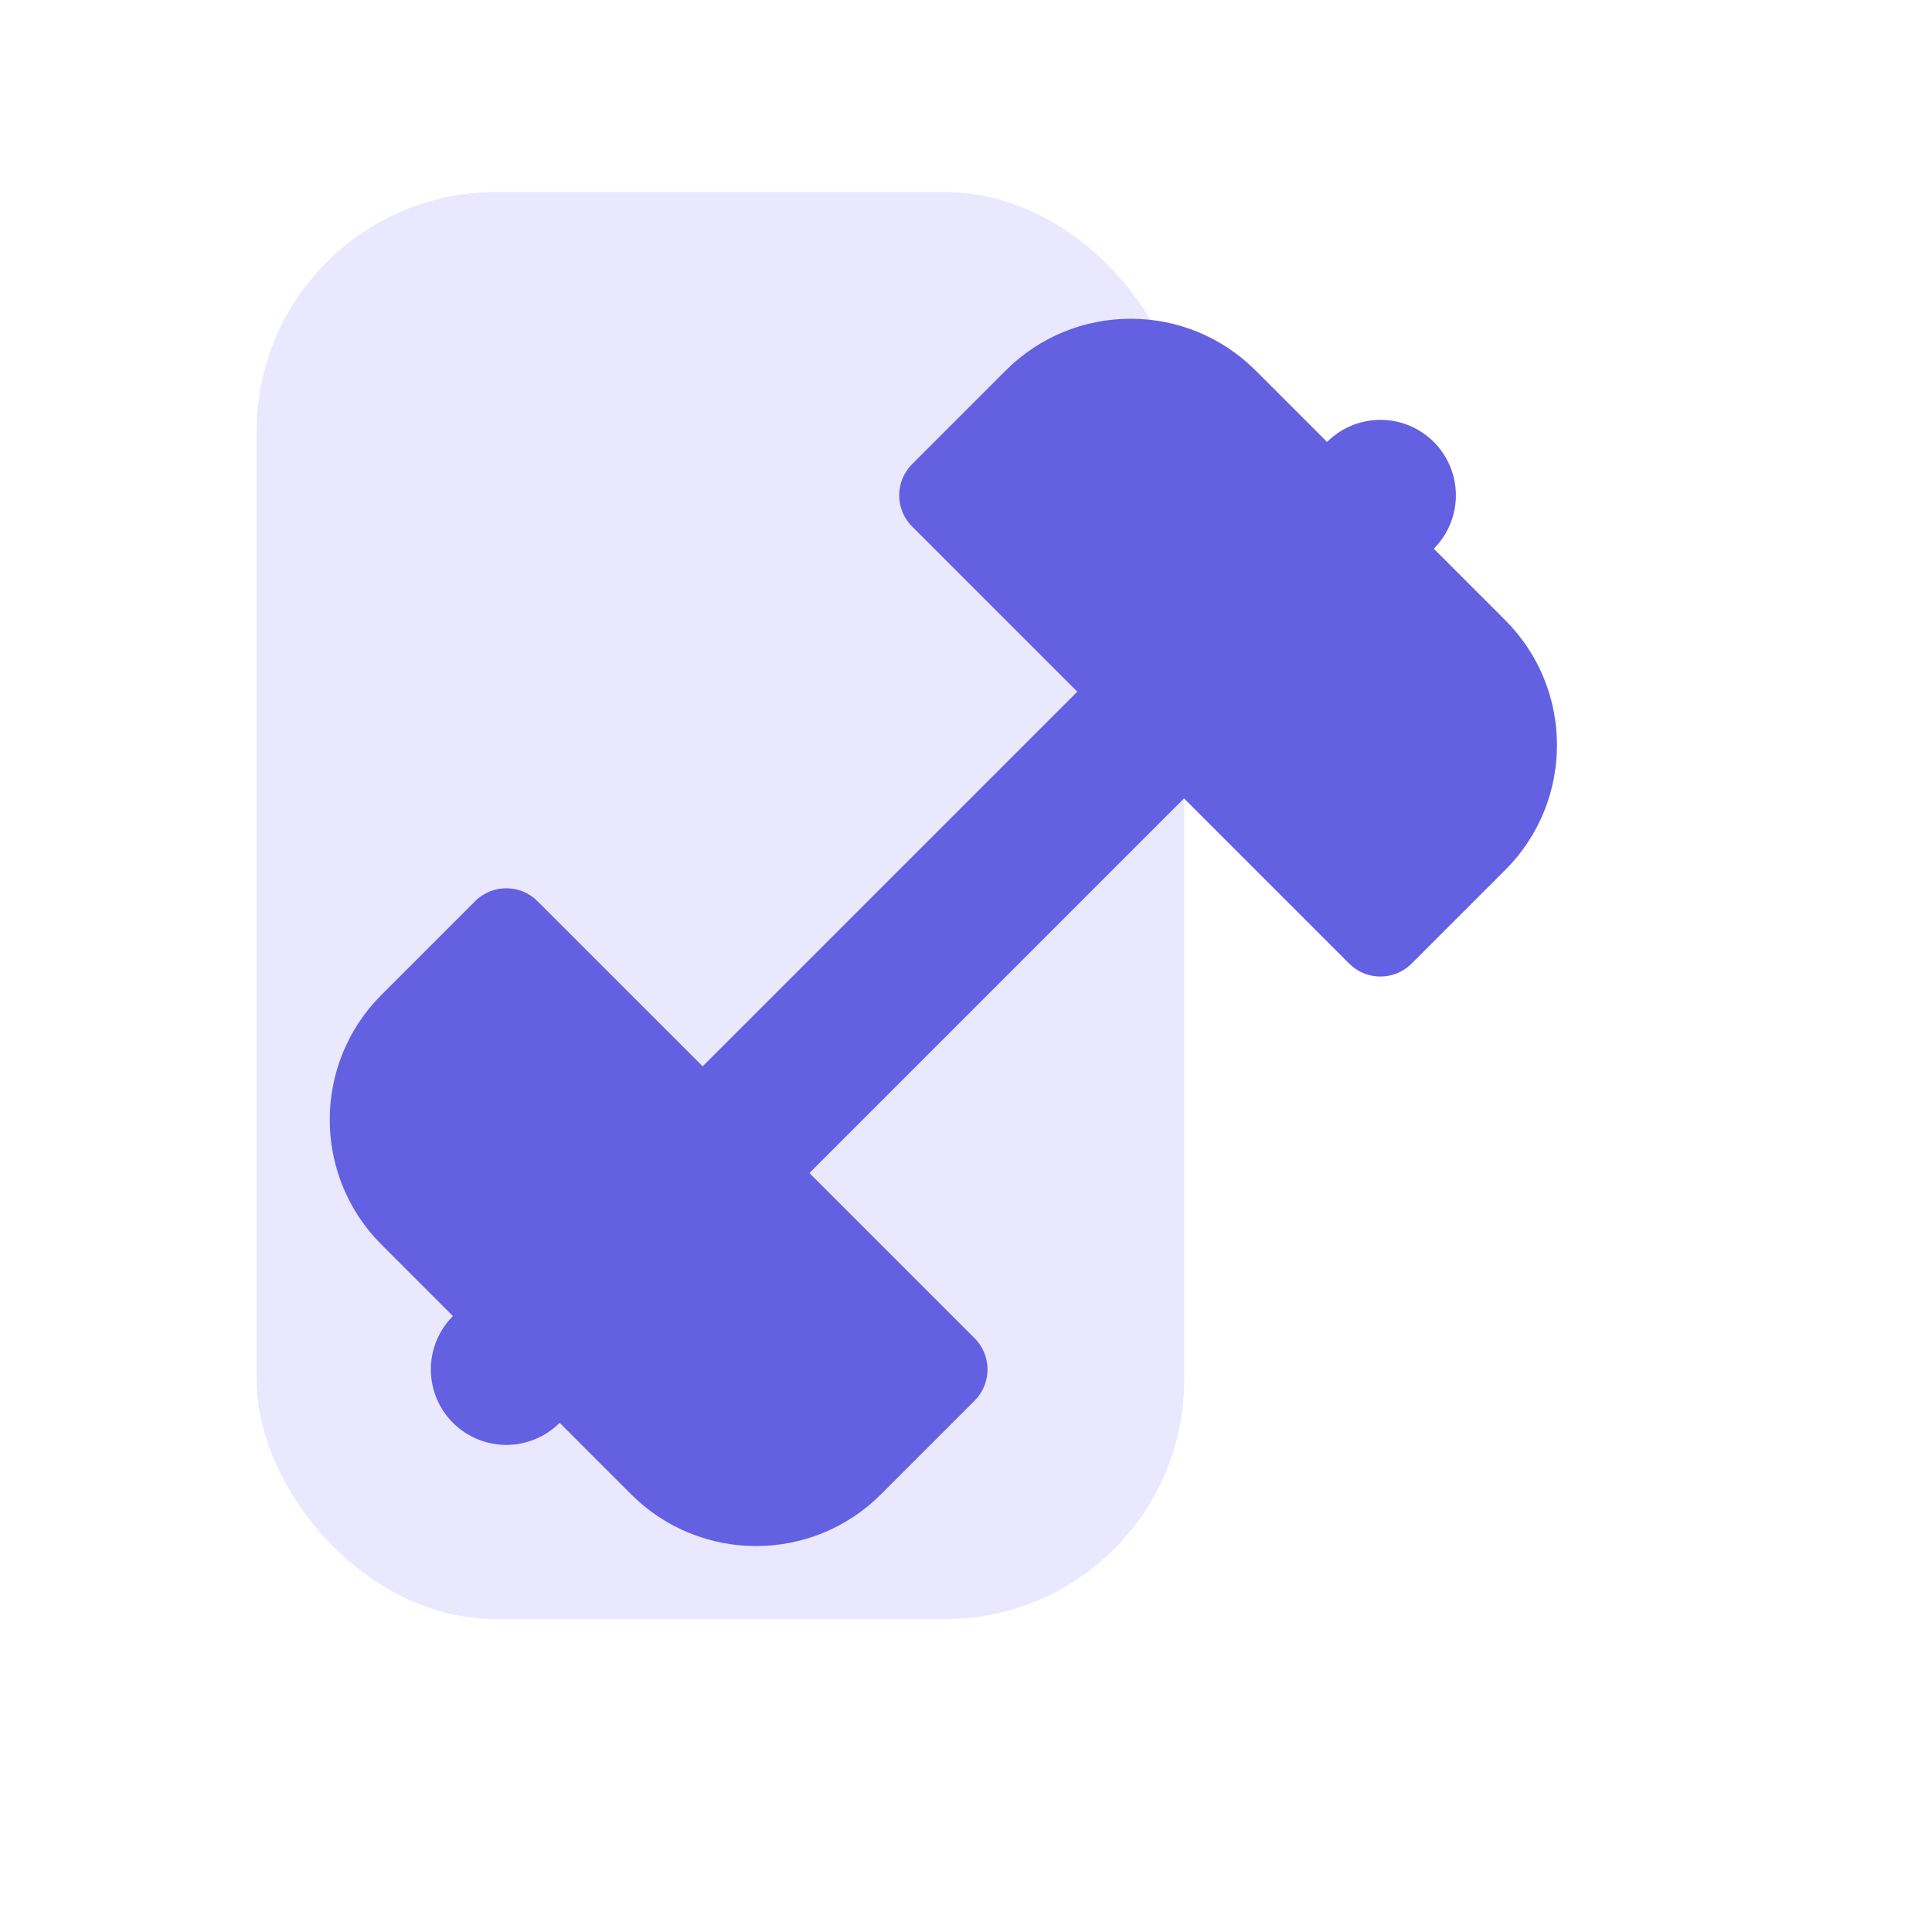<svg width="32" height="32" viewBox="0 0 32 32" fill="none" xmlns="http://www.w3.org/2000/svg">
<rect x="4.25" y="3.181" width="15.364" height="23.637" rx="3.963" fill="#E9E8FF"/>
<path d="M8.386 22.682L22.864 8.204" stroke="#6360E1" stroke-width="2.5" stroke-linecap="round" stroke-linejoin="round"/>
<path d="M15.108 8.721C14.822 8.436 14.822 7.973 15.108 7.687L16.659 6.136C17.801 4.994 19.653 4.994 20.796 6.136L24.932 10.273C26.074 11.415 26.074 13.267 24.932 14.409L23.381 15.96C23.095 16.246 22.632 16.246 22.347 15.96L15.108 8.721Z" fill="#6360E1"/>
<path d="M8.903 14.927C8.618 14.641 8.155 14.641 7.869 14.927L6.318 16.478C5.176 17.62 5.176 19.472 6.318 20.614L10.454 24.751C11.597 25.893 13.449 25.893 14.591 24.751L16.142 23.2C16.428 22.914 16.428 22.451 16.142 22.165L8.903 14.927Z" fill="#6360E1"/>
</svg>
